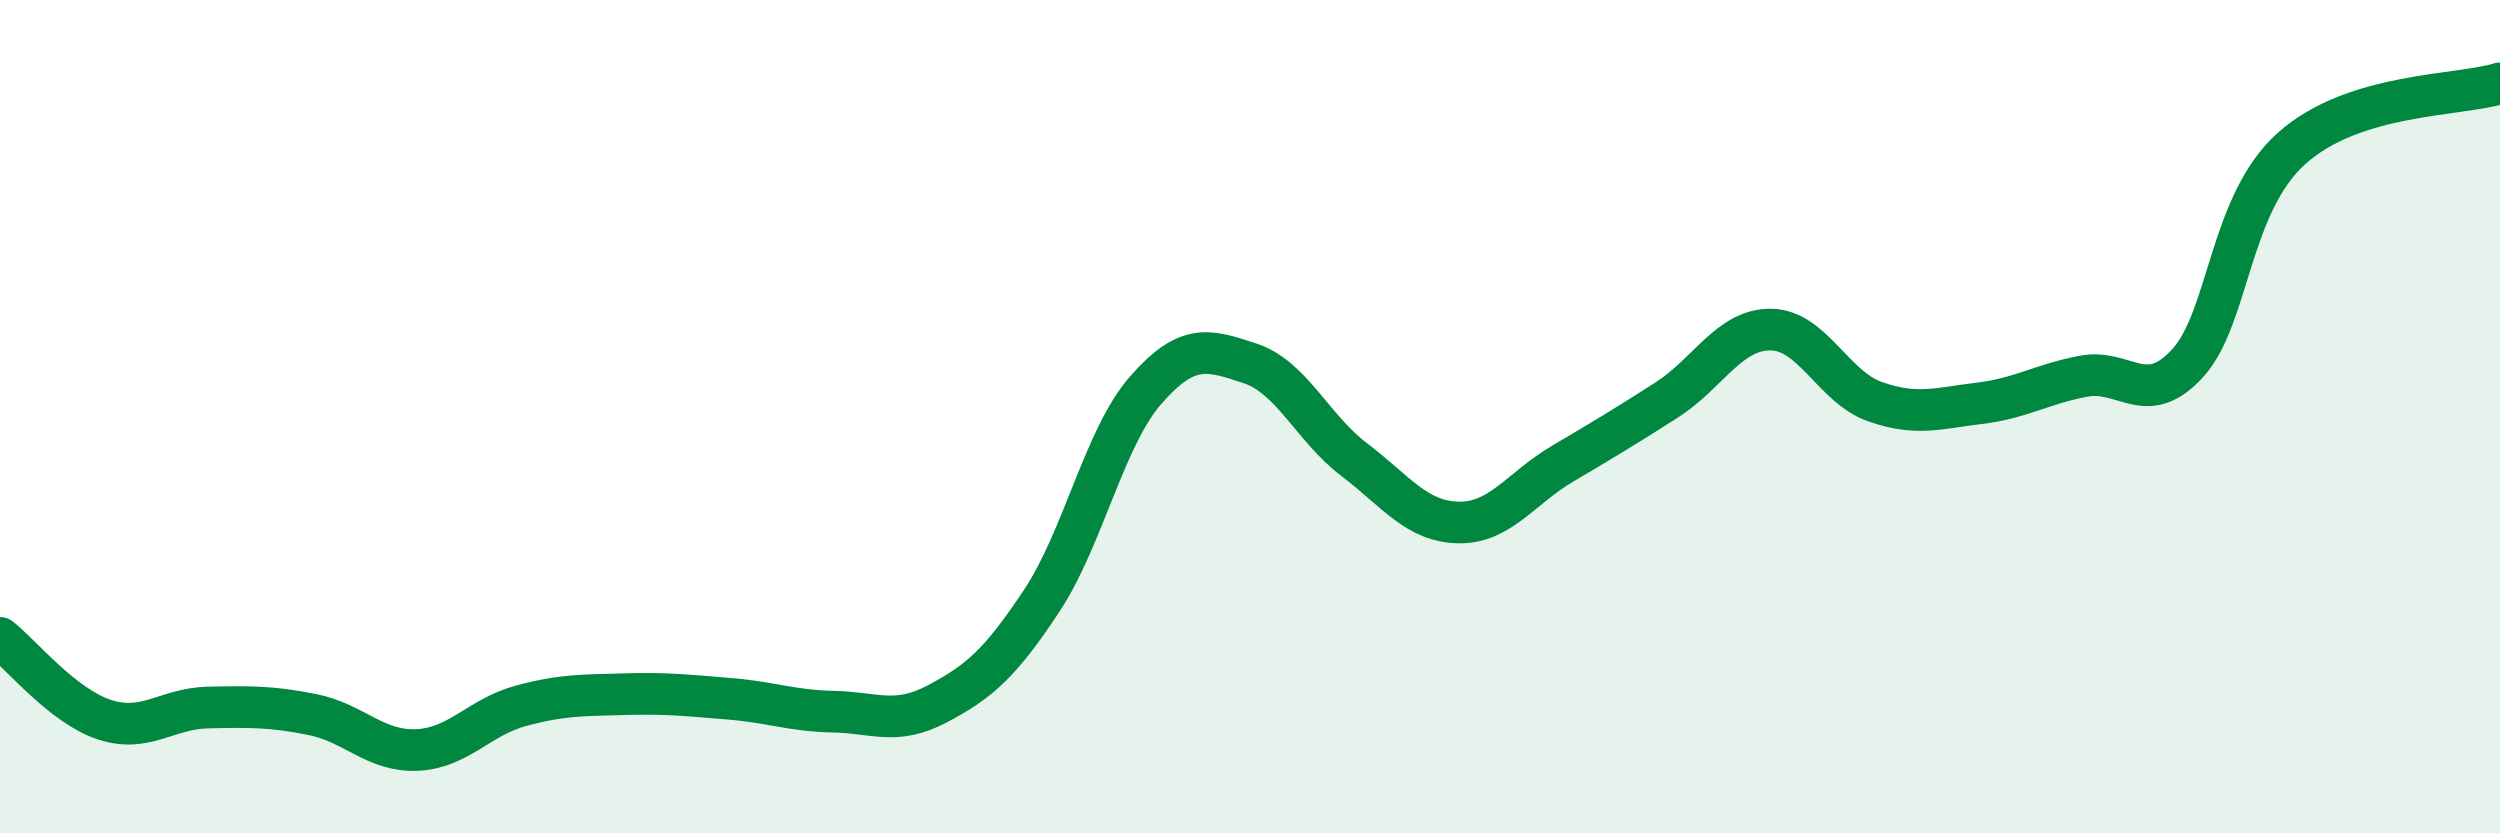 
    <svg width="60" height="20" viewBox="0 0 60 20" xmlns="http://www.w3.org/2000/svg">
      <path
        d="M 0,15.31 C 0.5,15.7 1.5,16.94 2.5,17.27 C 3.5,17.6 4,17 5,16.98 C 6,16.96 6.5,16.95 7.5,17.15 C 8.5,17.35 9,18.04 10,18 C 11,17.96 11.5,17.21 12.5,16.94 C 13.5,16.67 14,16.69 15,16.66 C 16,16.63 16.5,16.69 17.5,16.77 C 18.5,16.85 19,17.06 20,17.08 C 21,17.1 21.5,17.42 22.5,16.89 C 23.5,16.36 24,15.93 25,14.42 C 26,12.91 26.5,10.5 27.5,9.36 C 28.5,8.22 29,8.39 30,8.72 C 31,9.05 31.5,10.27 32.5,11.03 C 33.5,11.79 34,12.52 35,12.54 C 36,12.56 36.5,11.72 37.5,11.13 C 38.5,10.54 39,10.24 40,9.6 C 41,8.96 41.5,7.9 42.5,7.91 C 43.5,7.92 44,9.29 45,9.64 C 46,9.99 46.5,9.8 47.5,9.68 C 48.5,9.56 49,9.22 50,9.03 C 51,8.84 51.5,9.81 52.5,8.72 C 53.5,7.63 53.5,4.9 55,3.56 C 56.5,2.22 59,2.31 60,2L60 20L0 20Z"
        fill="#008740"
        opacity="0.1"
        stroke-linecap="round"
        stroke-linejoin="round"
      />
      <path
        d="M 0,15.31 C 0.5,15.7 1.5,16.94 2.5,17.27 C 3.5,17.6 4,17 5,16.98 C 6,16.96 6.5,16.95 7.5,17.15 C 8.5,17.35 9,18.04 10,18 C 11,17.96 11.5,17.21 12.5,16.94 C 13.5,16.67 14,16.69 15,16.66 C 16,16.63 16.5,16.69 17.5,16.77 C 18.5,16.85 19,17.06 20,17.08 C 21,17.1 21.5,17.42 22.5,16.89 C 23.5,16.36 24,15.93 25,14.42 C 26,12.91 26.5,10.5 27.5,9.36 C 28.5,8.22 29,8.39 30,8.72 C 31,9.05 31.5,10.27 32.5,11.03 C 33.5,11.79 34,12.52 35,12.54 C 36,12.56 36.5,11.72 37.5,11.13 C 38.5,10.54 39,10.24 40,9.6 C 41,8.96 41.5,7.9 42.5,7.91 C 43.5,7.92 44,9.29 45,9.64 C 46,9.99 46.5,9.8 47.5,9.68 C 48.5,9.56 49,9.22 50,9.03 C 51,8.84 51.5,9.81 52.5,8.72 C 53.5,7.63 53.5,4.9 55,3.56 C 56.5,2.22 59,2.31 60,2"
        stroke="#008740"
        stroke-width="1"
        fill="none"
        stroke-linecap="round"
        stroke-linejoin="round"
      />
    </svg>
  